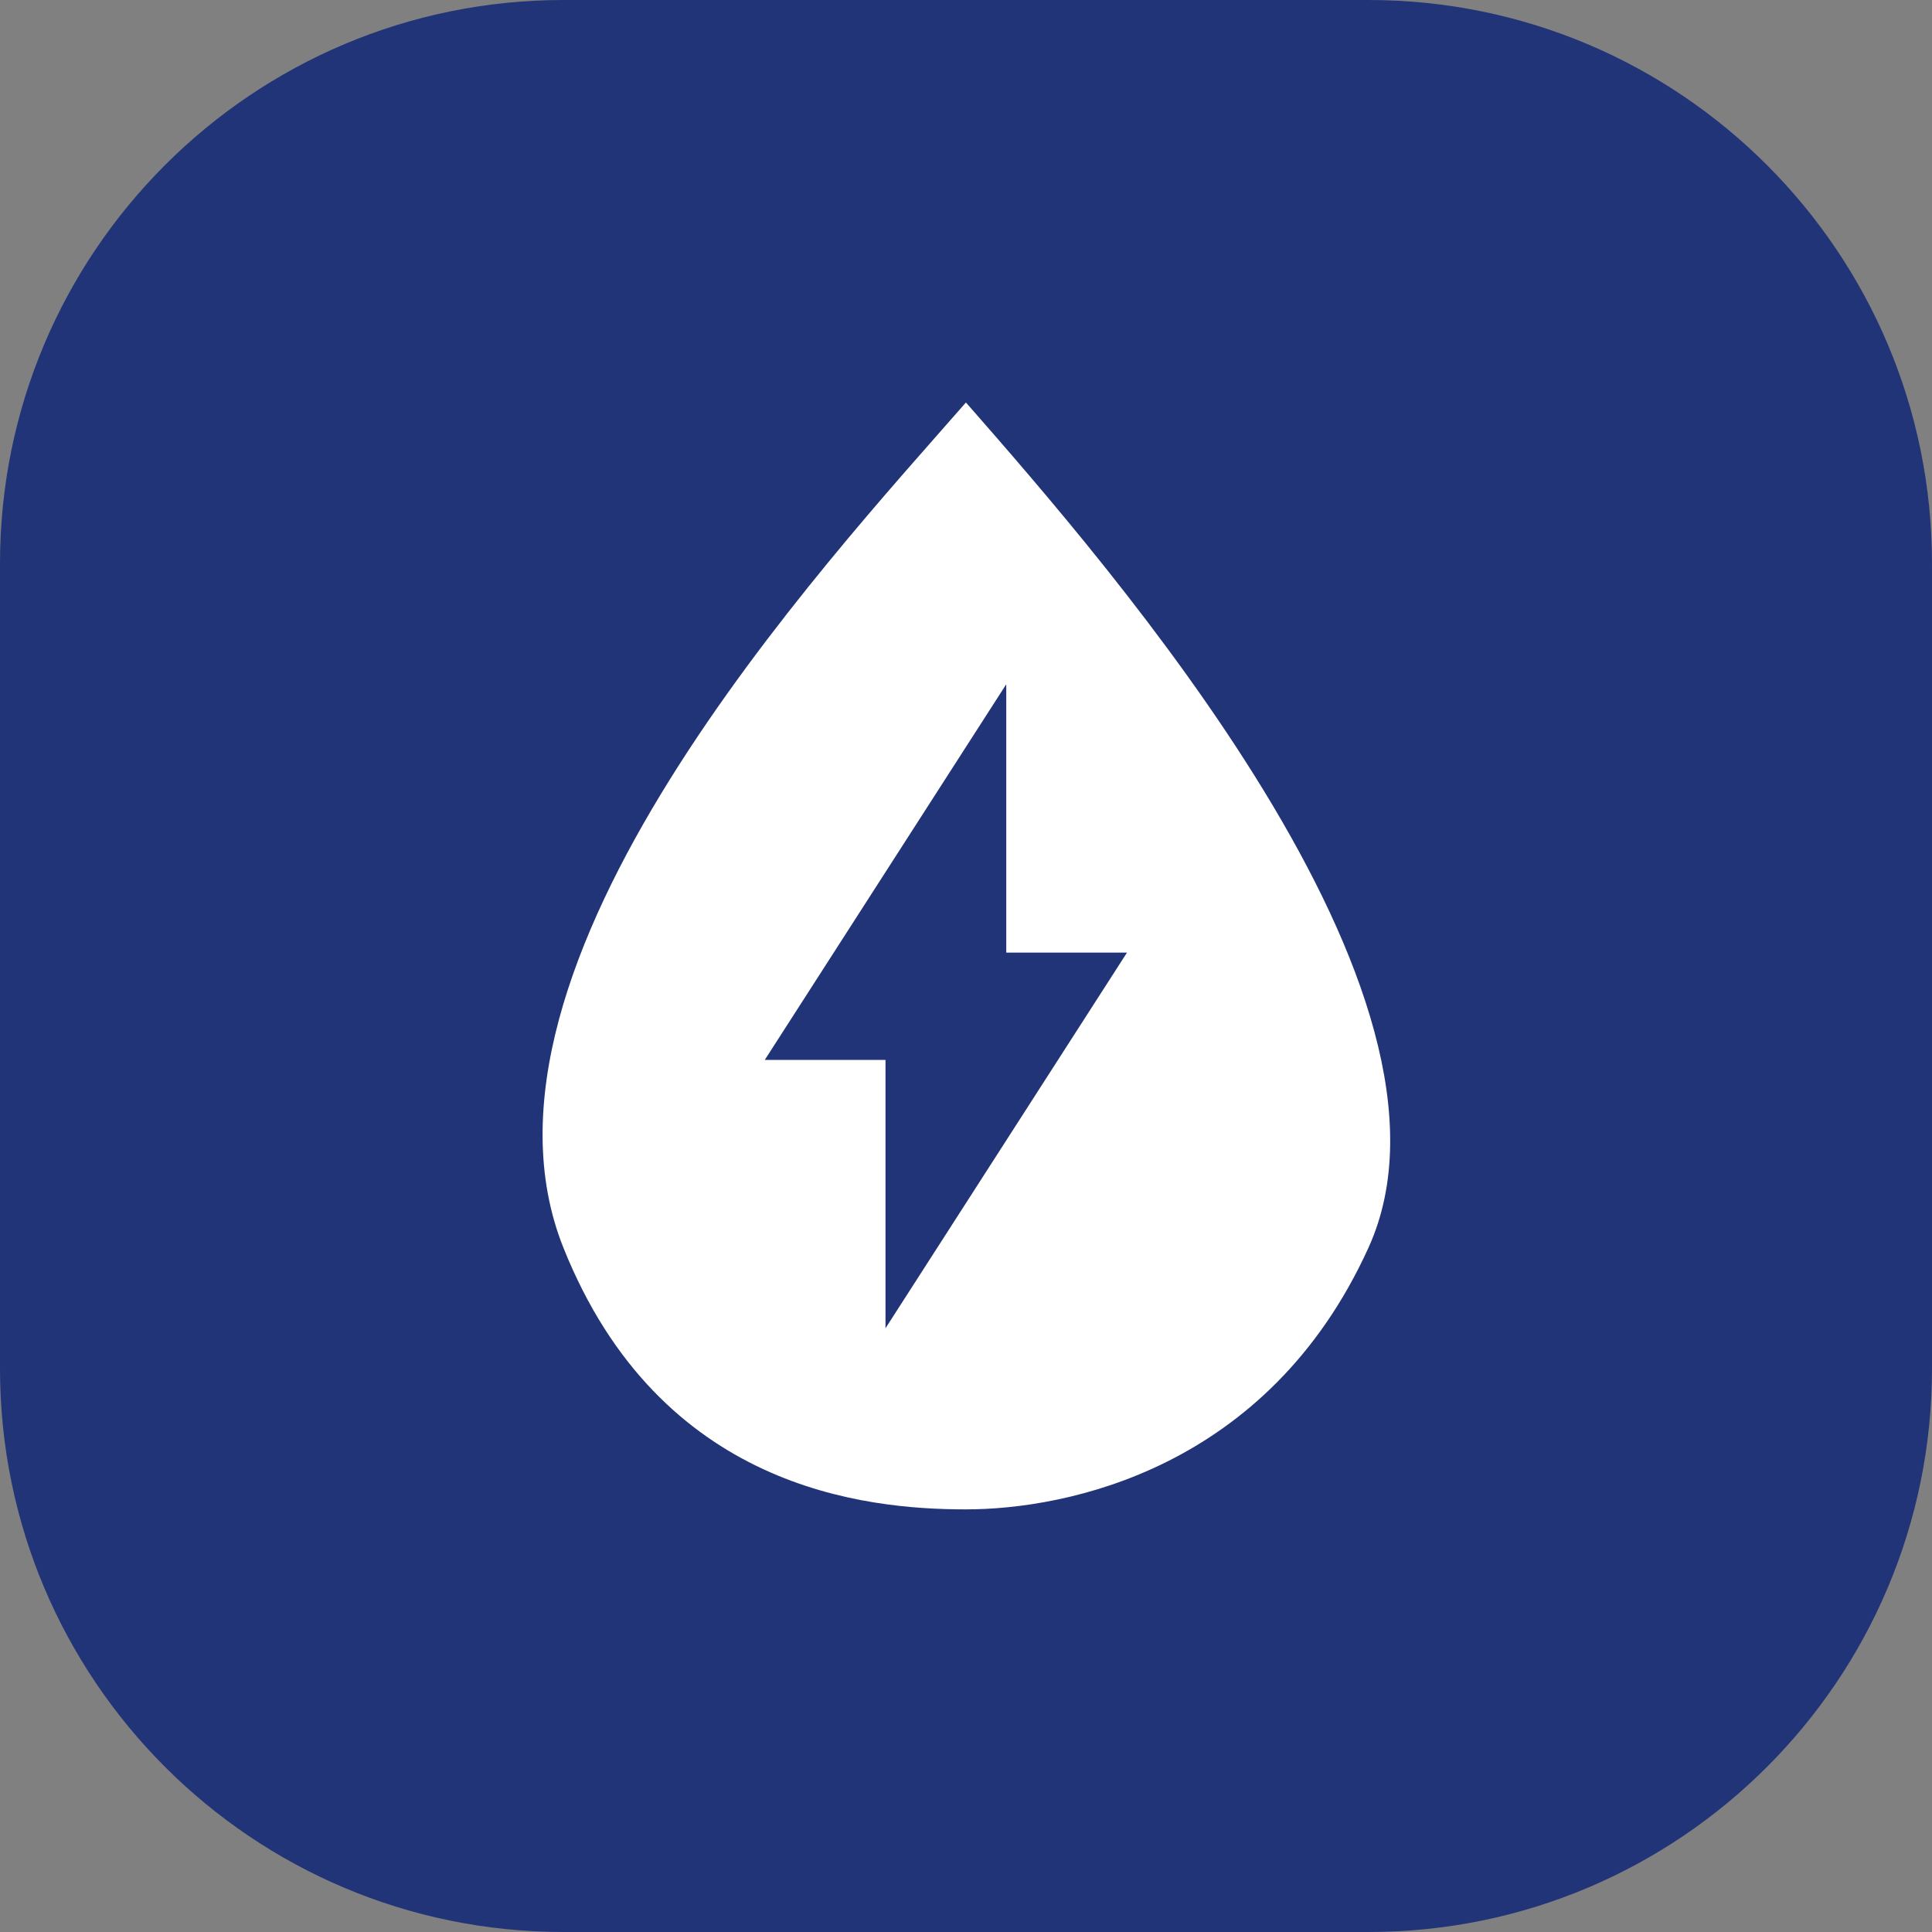 <svg xmlns="http://www.w3.org/2000/svg" fill="none" viewBox="0 0 48 48" height="48" width="48">
<rect x="0" y="0" width="48" height="48" fill="#808080" stroke="none"/>
<g clip-path="url(#clip0_3282_28785)">
<path fill="#213478" d="M34 0H14C6.268 0 0 6.268 0 14V34C0 41.732 6.268 48 14 48H34C41.732 48 48 41.732 48 34V14C48 6.268 41.732 0 34 0Z"></path>
<path fill="white" d="M13.998 31C11.199 24 20.5 14 23.998 10L24.032 10.038C27.559 14.067 36.864 24.696 33.999 31C31.499 36.5 26.499 37.5 23.998 37.5C21.499 37.5 16.398 37 13.998 31Z"></path>
<path fill="#213478" d="M28 23.667H25V17L19 26.334H22V33L28 23.667Z"></path>
</g>
<defs>
<clipPath id="clip0_3282_28785">
<rect fill="white" height="48" width="48"></rect>
</clipPath>
</defs>
</svg>
